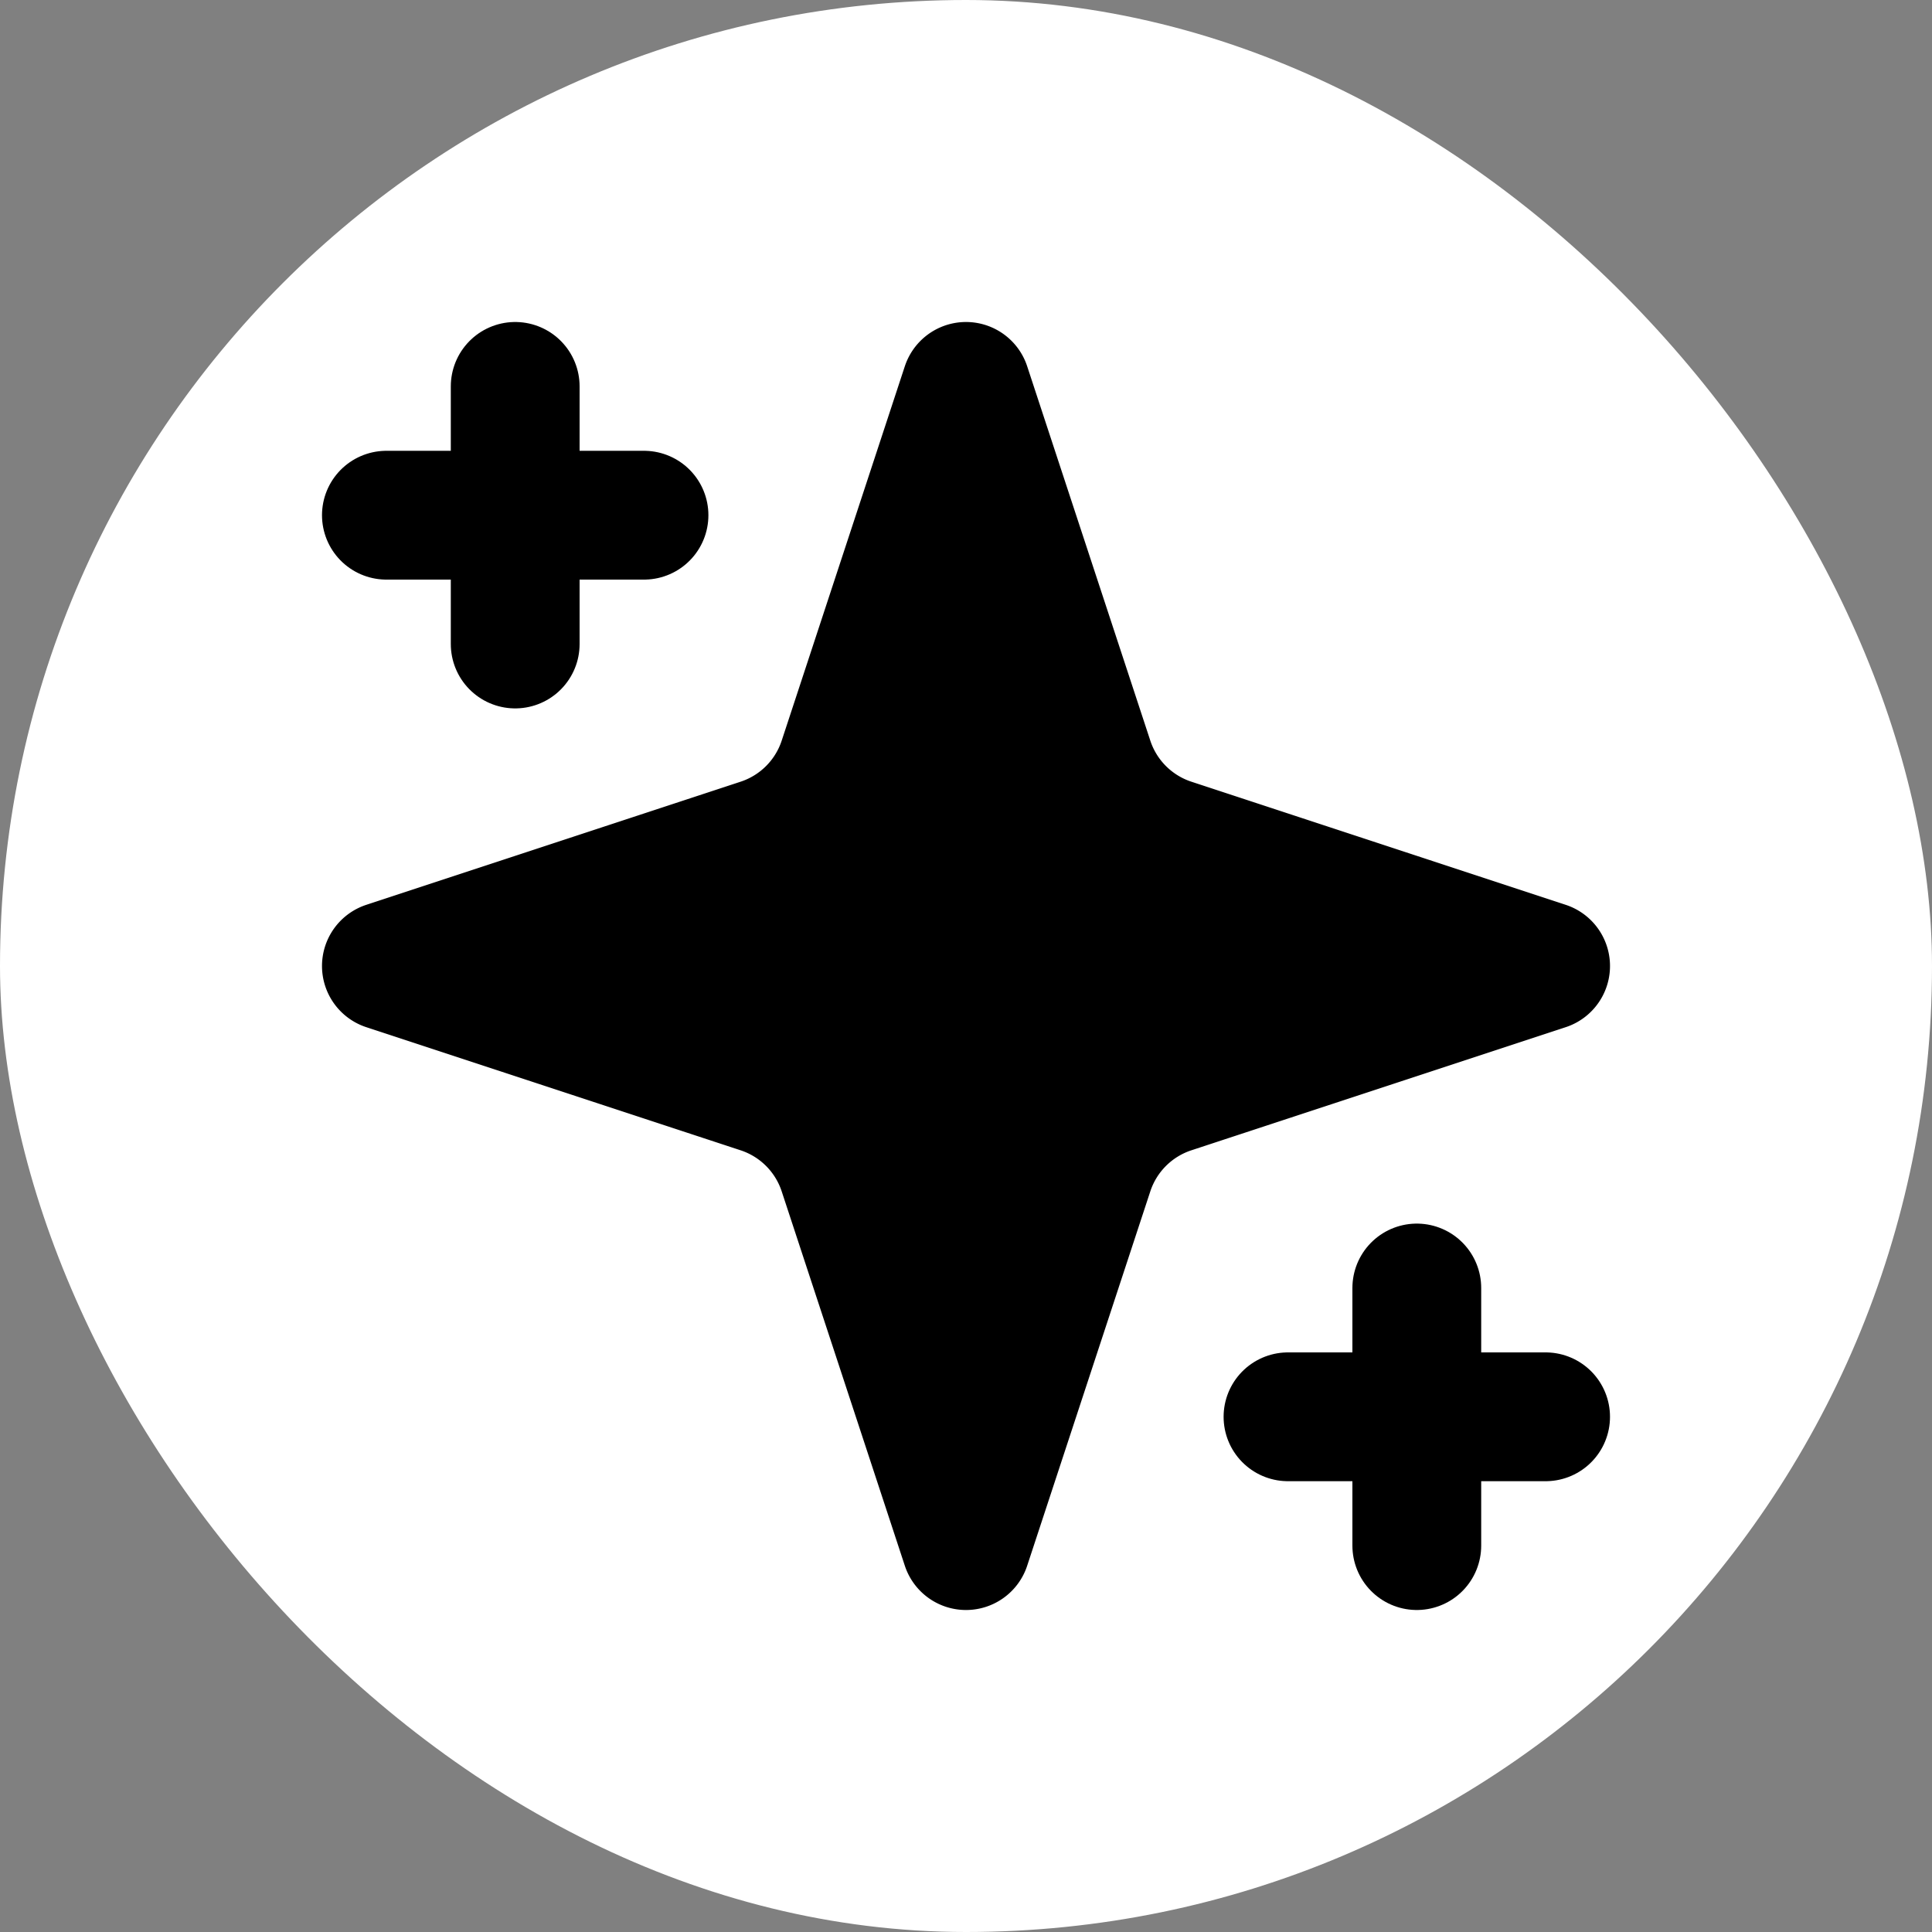 <svg xmlns="http://www.w3.org/2000/svg" class="shrink-0 mt-2 size-6 md:size-7 hs-tab-active:text-blue-600 text-gray-800 dark:hs-tab-active:text-blue-500 dark:text-neutral-200" width="24" height="24" viewBox="-3 -3 30 30" fill="none" stroke="currentColor" stroke-width="2" stroke-linecap="round" stroke-linejoin="round"><rect x="-3" y="-3" width="30" height="30" fill="#808080" stroke="none"/><g id="deeditor_bgCarrier" stroke-width="0">
  <rect id="dee_c_e" x="-3" y="-3" width="30" height="30" rx="38.4" fill="#ffffff" strokewidth="0"/>
</g>
                    <path d="m12 3-1.912 5.813a2 2 0 0 1-1.275 1.275L3 12l5.813 1.912a2 2 0 0 1 1.275 1.275L12 21l1.912-5.813a2 2 0 0 1 1.275-1.275L21 12l-5.813-1.912a2 2 0 0 1-1.275-1.275L12 3Z" fill="#000000"/>
                    <path d="M5 3v4" fill="#000000"/>
                    <path d="M19 17v4" fill="#000000"/>
                    <path d="M3 5h4" fill="#000000"/>
                    <path d="M17 19h4" fill="#000000"/>
                  </svg>